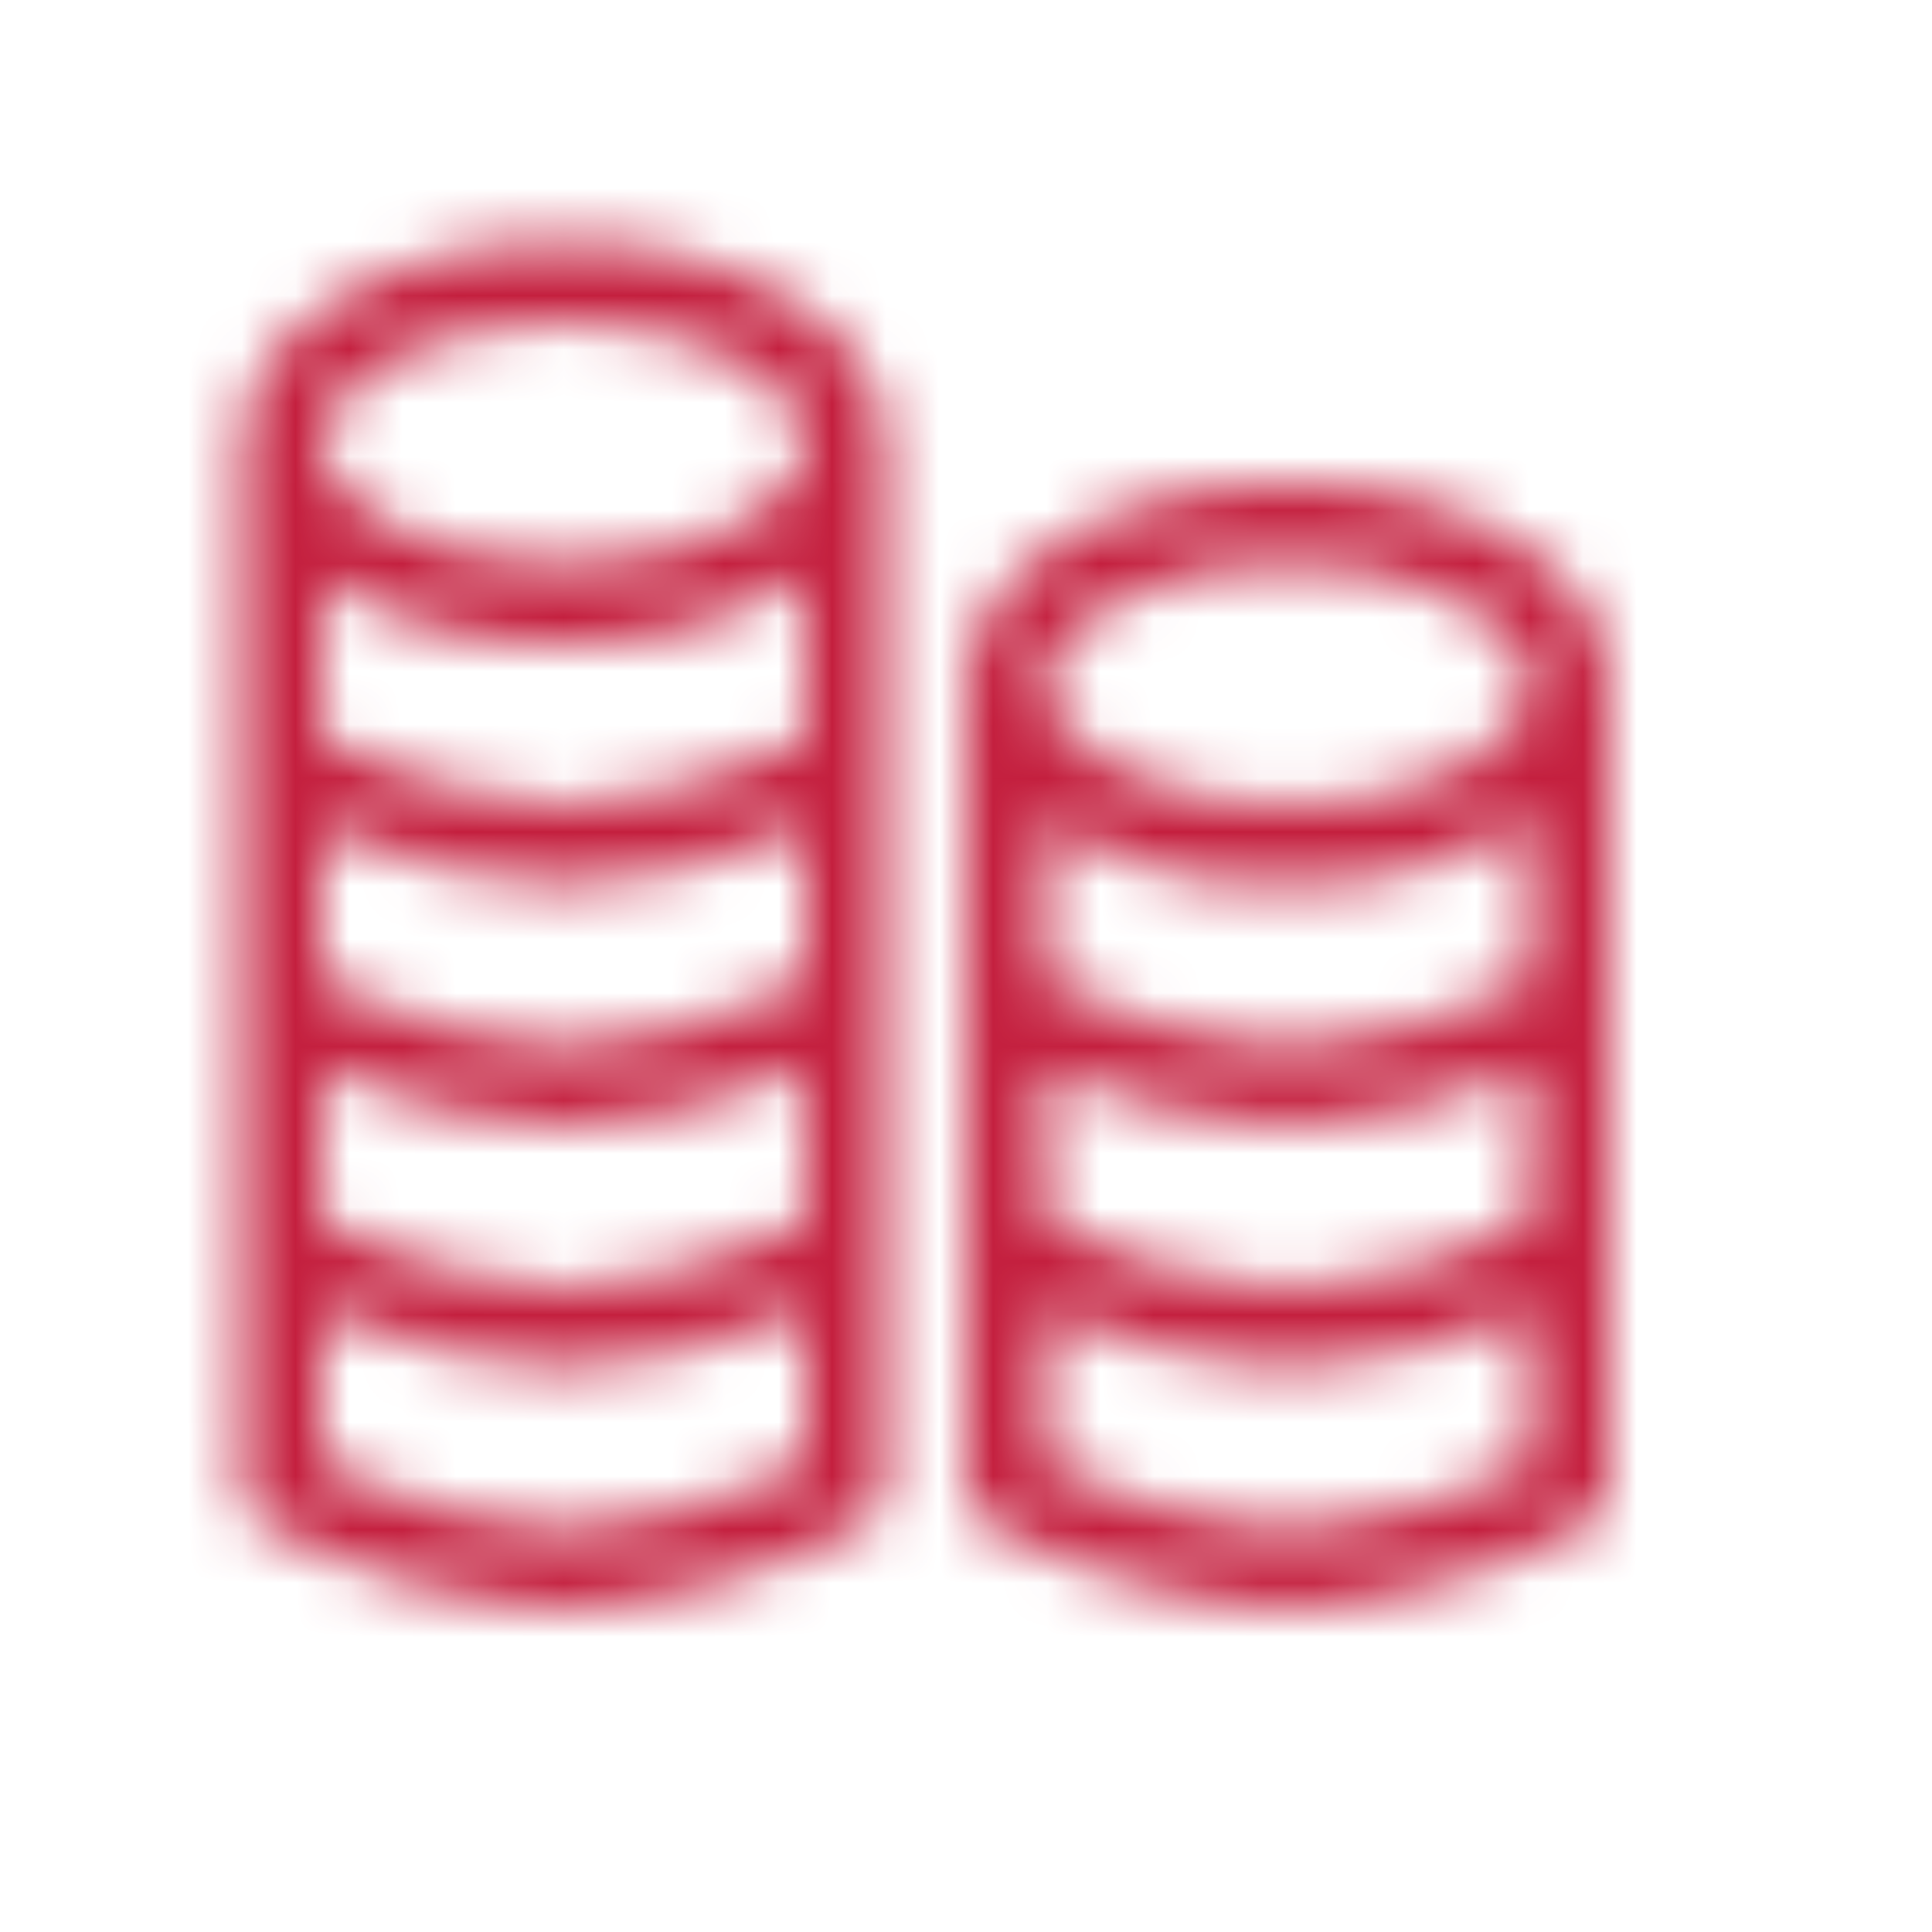 <svg width="36" height="36" viewBox="0 0 36 36" fill="none" xmlns="http://www.w3.org/2000/svg">
<mask id="mask0_589_2636" style="mask-type:alpha" maskUnits="userSpaceOnUse" x="4" y="4" width="26" height="26">
<path fill-rule="evenodd" clip-rule="evenodd" d="M10.5 4.5C7.14 4.5 4.5 6.15 4.5 8.25V27.75C4.502 28.024 4.651 28.276 4.89 28.41C6.626 29.333 8.538 29.875 10.5 30C12.462 29.875 14.374 29.333 16.11 28.41C16.349 28.276 16.498 28.024 16.5 27.75V8.25C16.5 6.15 13.86 4.5 10.5 4.5ZM15 27.285C13.598 27.992 12.067 28.405 10.5 28.5C8.933 28.405 7.402 27.992 6 27.285V24.435C7.419 25.072 8.946 25.434 10.5 25.5C12.054 25.434 13.581 25.072 15 24.435V27.285ZM10.5 24C12.067 23.905 13.598 23.492 15 22.785V19.935C13.581 20.572 12.054 20.934 10.5 21C8.946 20.934 7.419 20.572 6 19.935V22.785C7.402 23.492 8.933 23.905 10.5 24ZM15 18.285C13.598 18.992 12.067 19.405 10.5 19.5C8.933 19.405 7.402 18.992 6 18.285V15.435C7.419 16.072 8.946 16.434 10.5 16.5C12.054 16.434 13.581 16.072 15 15.435V18.285ZM10.5 15C12.067 14.905 13.598 14.492 15 13.785V10.725C13.665 11.598 12.095 12.043 10.5 12C8.911 12.061 7.342 11.637 6 10.785V13.785C7.402 14.492 8.933 14.905 10.5 15ZM10.5 10.5C7.845 10.5 6 9.315 6 8.25C6 7.185 7.845 6 10.5 6C13.155 6 15 7.185 15 8.25C15 9.315 13.155 10.5 10.5 10.5ZM18 12.75C18 10.65 20.64 9 24 9C27.36 9 30 10.65 30 12.75V27.75C29.998 28.024 29.849 28.276 29.61 28.41C27.874 29.333 25.962 29.875 24 30C22.038 29.875 20.126 29.333 18.39 28.41C18.151 28.276 18.002 28.024 18 27.75V12.75ZM24 28.5C25.567 28.405 27.098 27.992 28.5 27.285V24.435C27.081 25.072 25.554 25.434 24 25.5C22.446 25.434 20.919 25.072 19.5 24.435V27.285C20.902 27.992 22.433 28.405 24 28.5ZM28.5 22.785C27.098 23.492 25.567 23.905 24 24C22.433 23.905 20.902 23.492 19.5 22.785V19.935C20.919 20.572 22.446 20.934 24 21C25.554 20.934 27.081 20.572 28.5 19.935V22.785ZM24 19.5C25.567 19.405 27.098 18.992 28.5 18.285V15.225C27.165 16.099 25.595 16.543 24 16.5C22.411 16.561 20.842 16.137 19.5 15.285V18.285C20.902 18.992 22.433 19.405 24 19.5ZM24 15C21.345 15 19.5 13.815 19.5 12.75C19.5 11.685 21.345 10.5 24 10.5C26.655 10.5 28.5 11.685 28.5 12.75C28.5 13.815 26.655 15 24 15Z" fill="white"/>
</mask>
<g mask="url(#mask0_589_2636)">
<rect width="36" height="36" fill="#C41F3E"/>
</g>
</svg>
